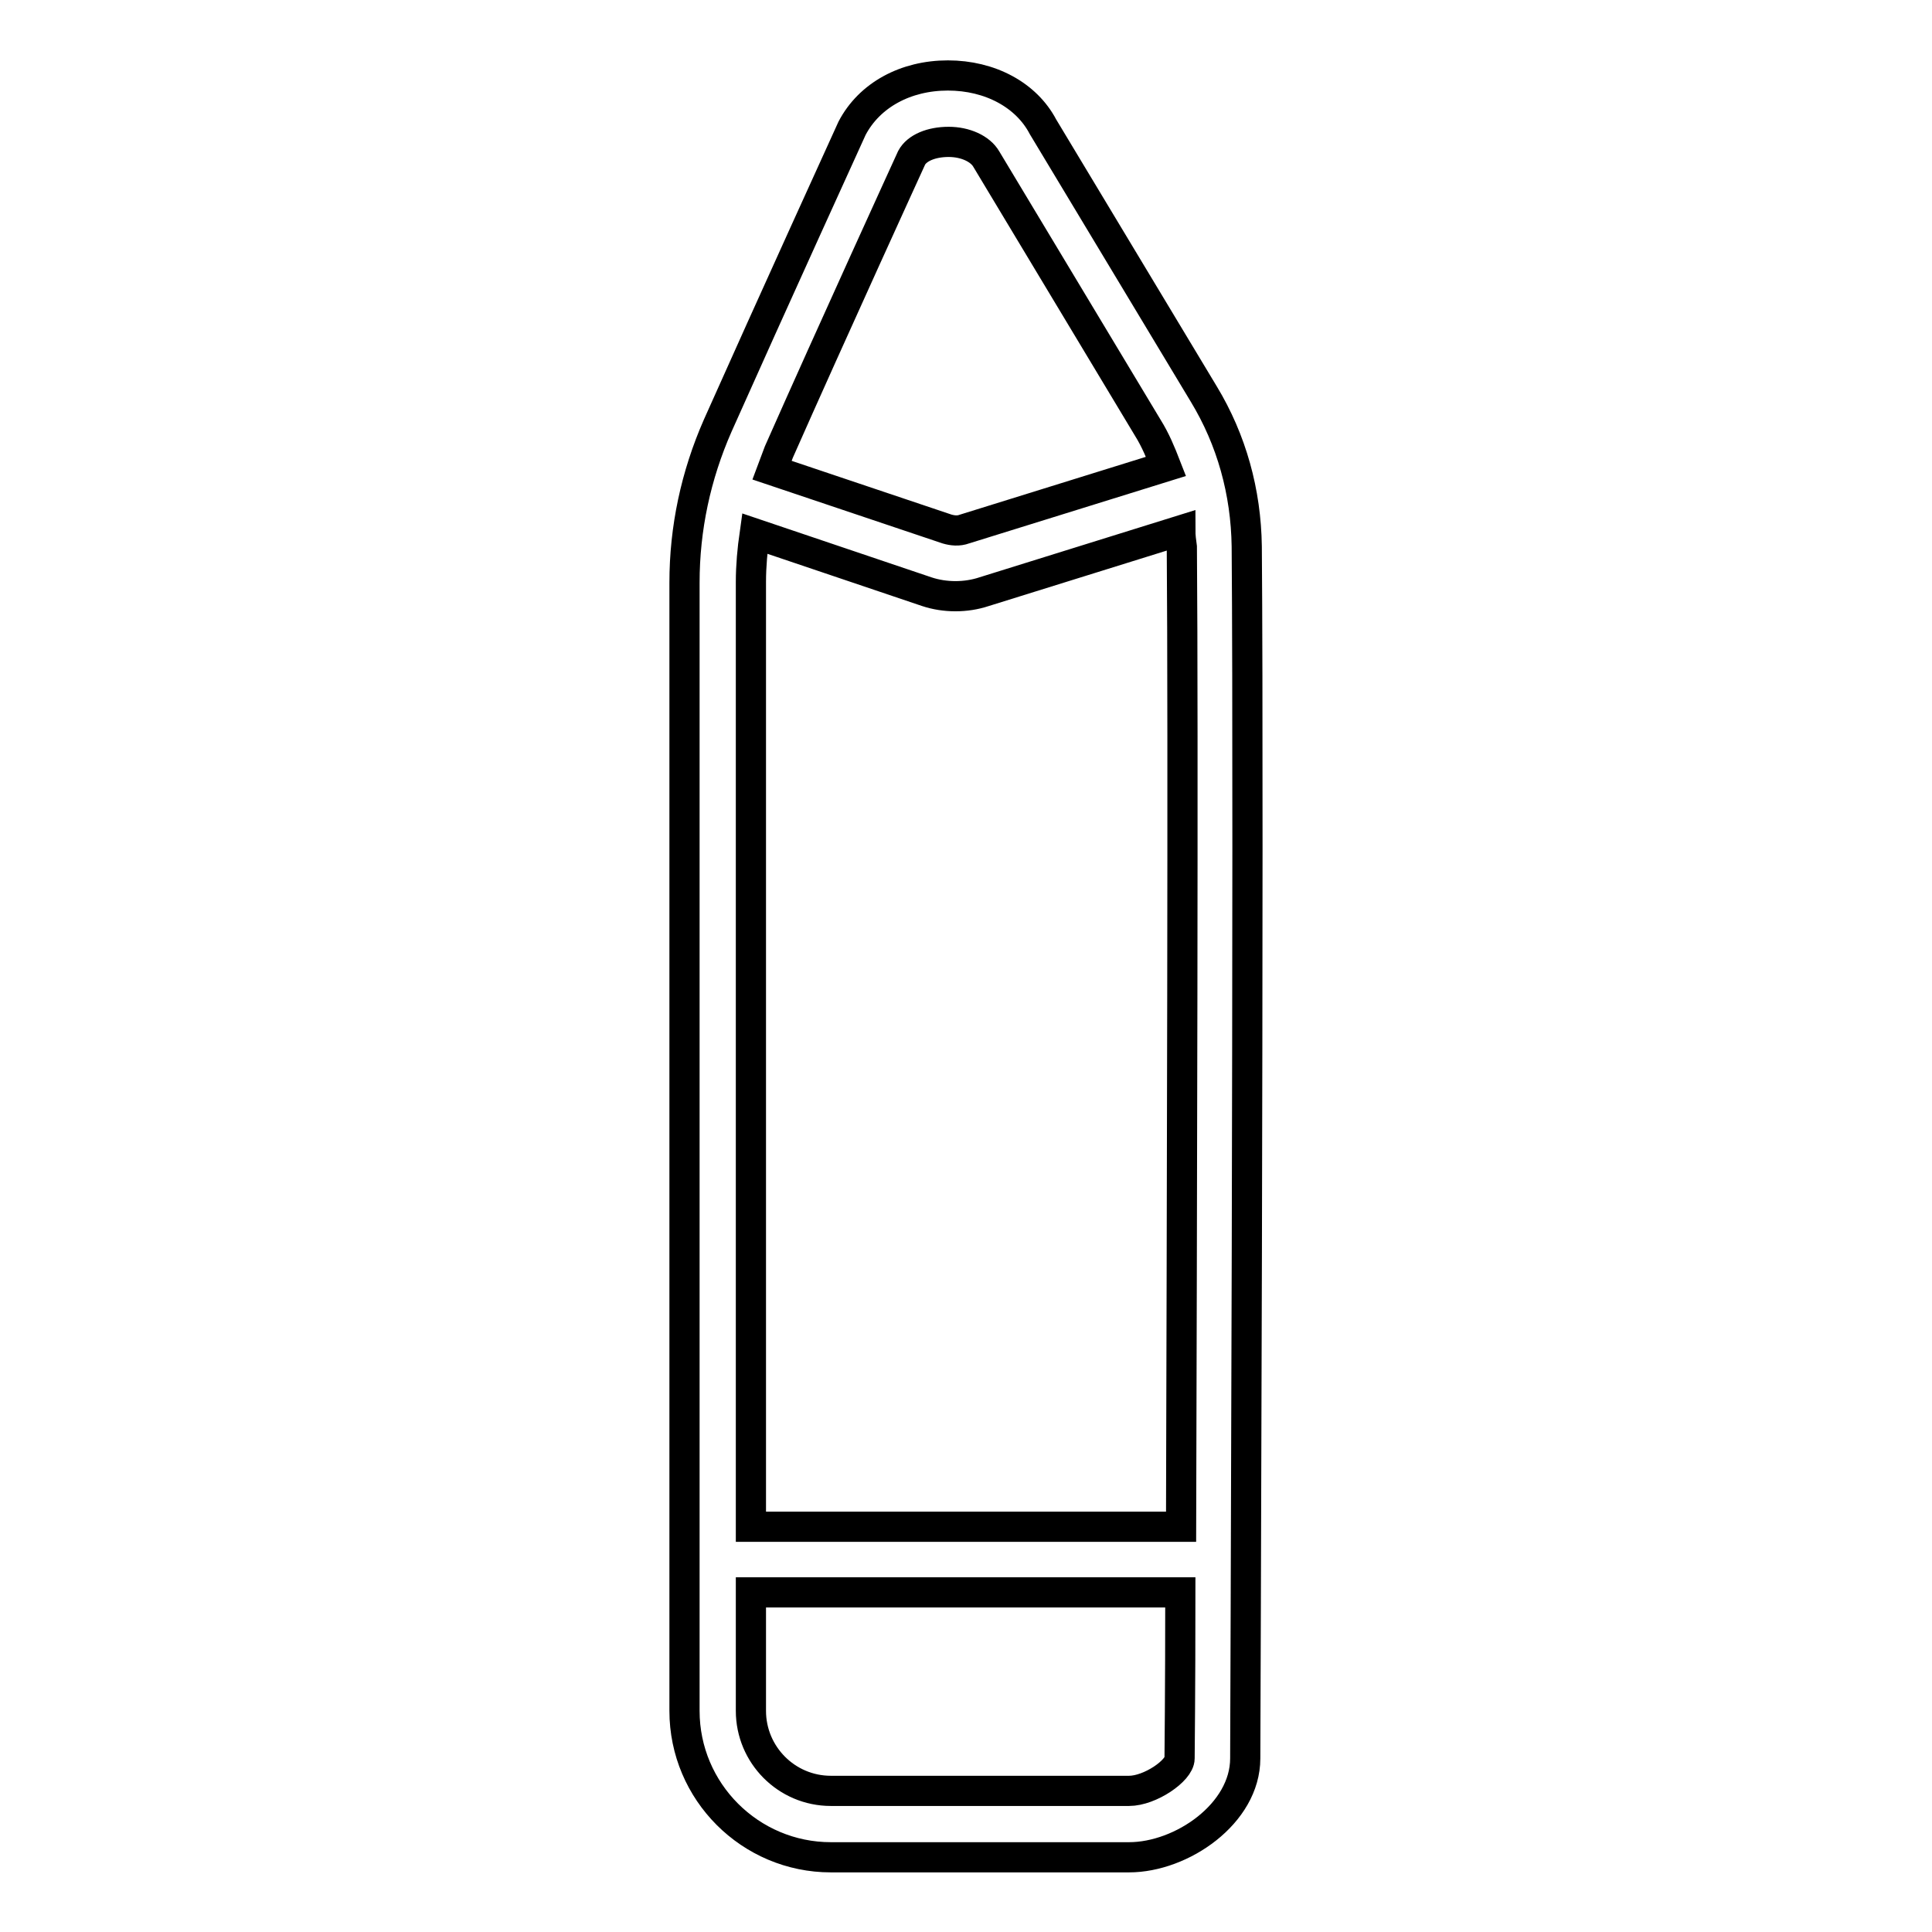 <?xml version="1.0" encoding="utf-8"?>
<!-- Svg Vector Icons : http://www.onlinewebfonts.com/icon -->
<!DOCTYPE svg PUBLIC "-//W3C//DTD SVG 1.1//EN" "http://www.w3.org/Graphics/SVG/1.1/DTD/svg11.dtd">
<svg version="1.1" xmlns="http://www.w3.org/2000/svg" xmlns:xlink="http://www.w3.org/1999/xlink" x="0px" y="0px" viewBox="0 0 256 256" enable-background="new 0 0 256 256" xml:space="preserve">
<g> <path stroke-width="4" fill-opacity="0" stroke="#000000"  d="M159.5,52.2l-21.3-35.4c-2.2-4.2-7-6.8-12.6-6.8c-5.6,0-10.4,2.6-12.7,7c0,0-10.8,23.7-17.8,39.4 c-2.9,6.6-4.4,13.6-4.4,20.8v149.5c0,10.7,8.7,19.4,19.4,19.4h39.5c7,0,15.4-5.8,15.4-13.1c0-1.2,0.5-124.8,0.2-160.6 C165.1,65.2,163.2,58.3,159.5,52.2z M99.5,77.1c0-2.1,0.2-4.3,0.5-6.4l22.8,7.7c1.2,0.4,2.5,0.6,3.8,0.6c1.3,0,2.6-0.2,3.8-0.6 l26-8.1c0,0.7,0.1,1.5,0.2,2.2c0.2,24.6,0,90.5-0.1,129.8H99.5V77.1z M120.8,20.9c0.7-1.3,2.6-2.1,4.9-2.1c2.2,0,4.2,0.9,5,2.3 l21.4,35.6c1,1.6,1.7,3.3,2.4,5.1l-26.7,8.3c-0.8,0.3-1.6,0.2-2.3,0l-23.2-7.8c0.3-0.8,0.6-1.6,0.9-2.4 C110.1,44.3,120.8,20.9,120.8,20.9z M149.6,237.3h-39.5c-5.9,0-10.6-4.8-10.6-10.6V211h56.9c0,13.1-0.1,21.7-0.1,22 C156.3,234.6,152.4,237.3,149.6,237.3z"/></g>
</svg>